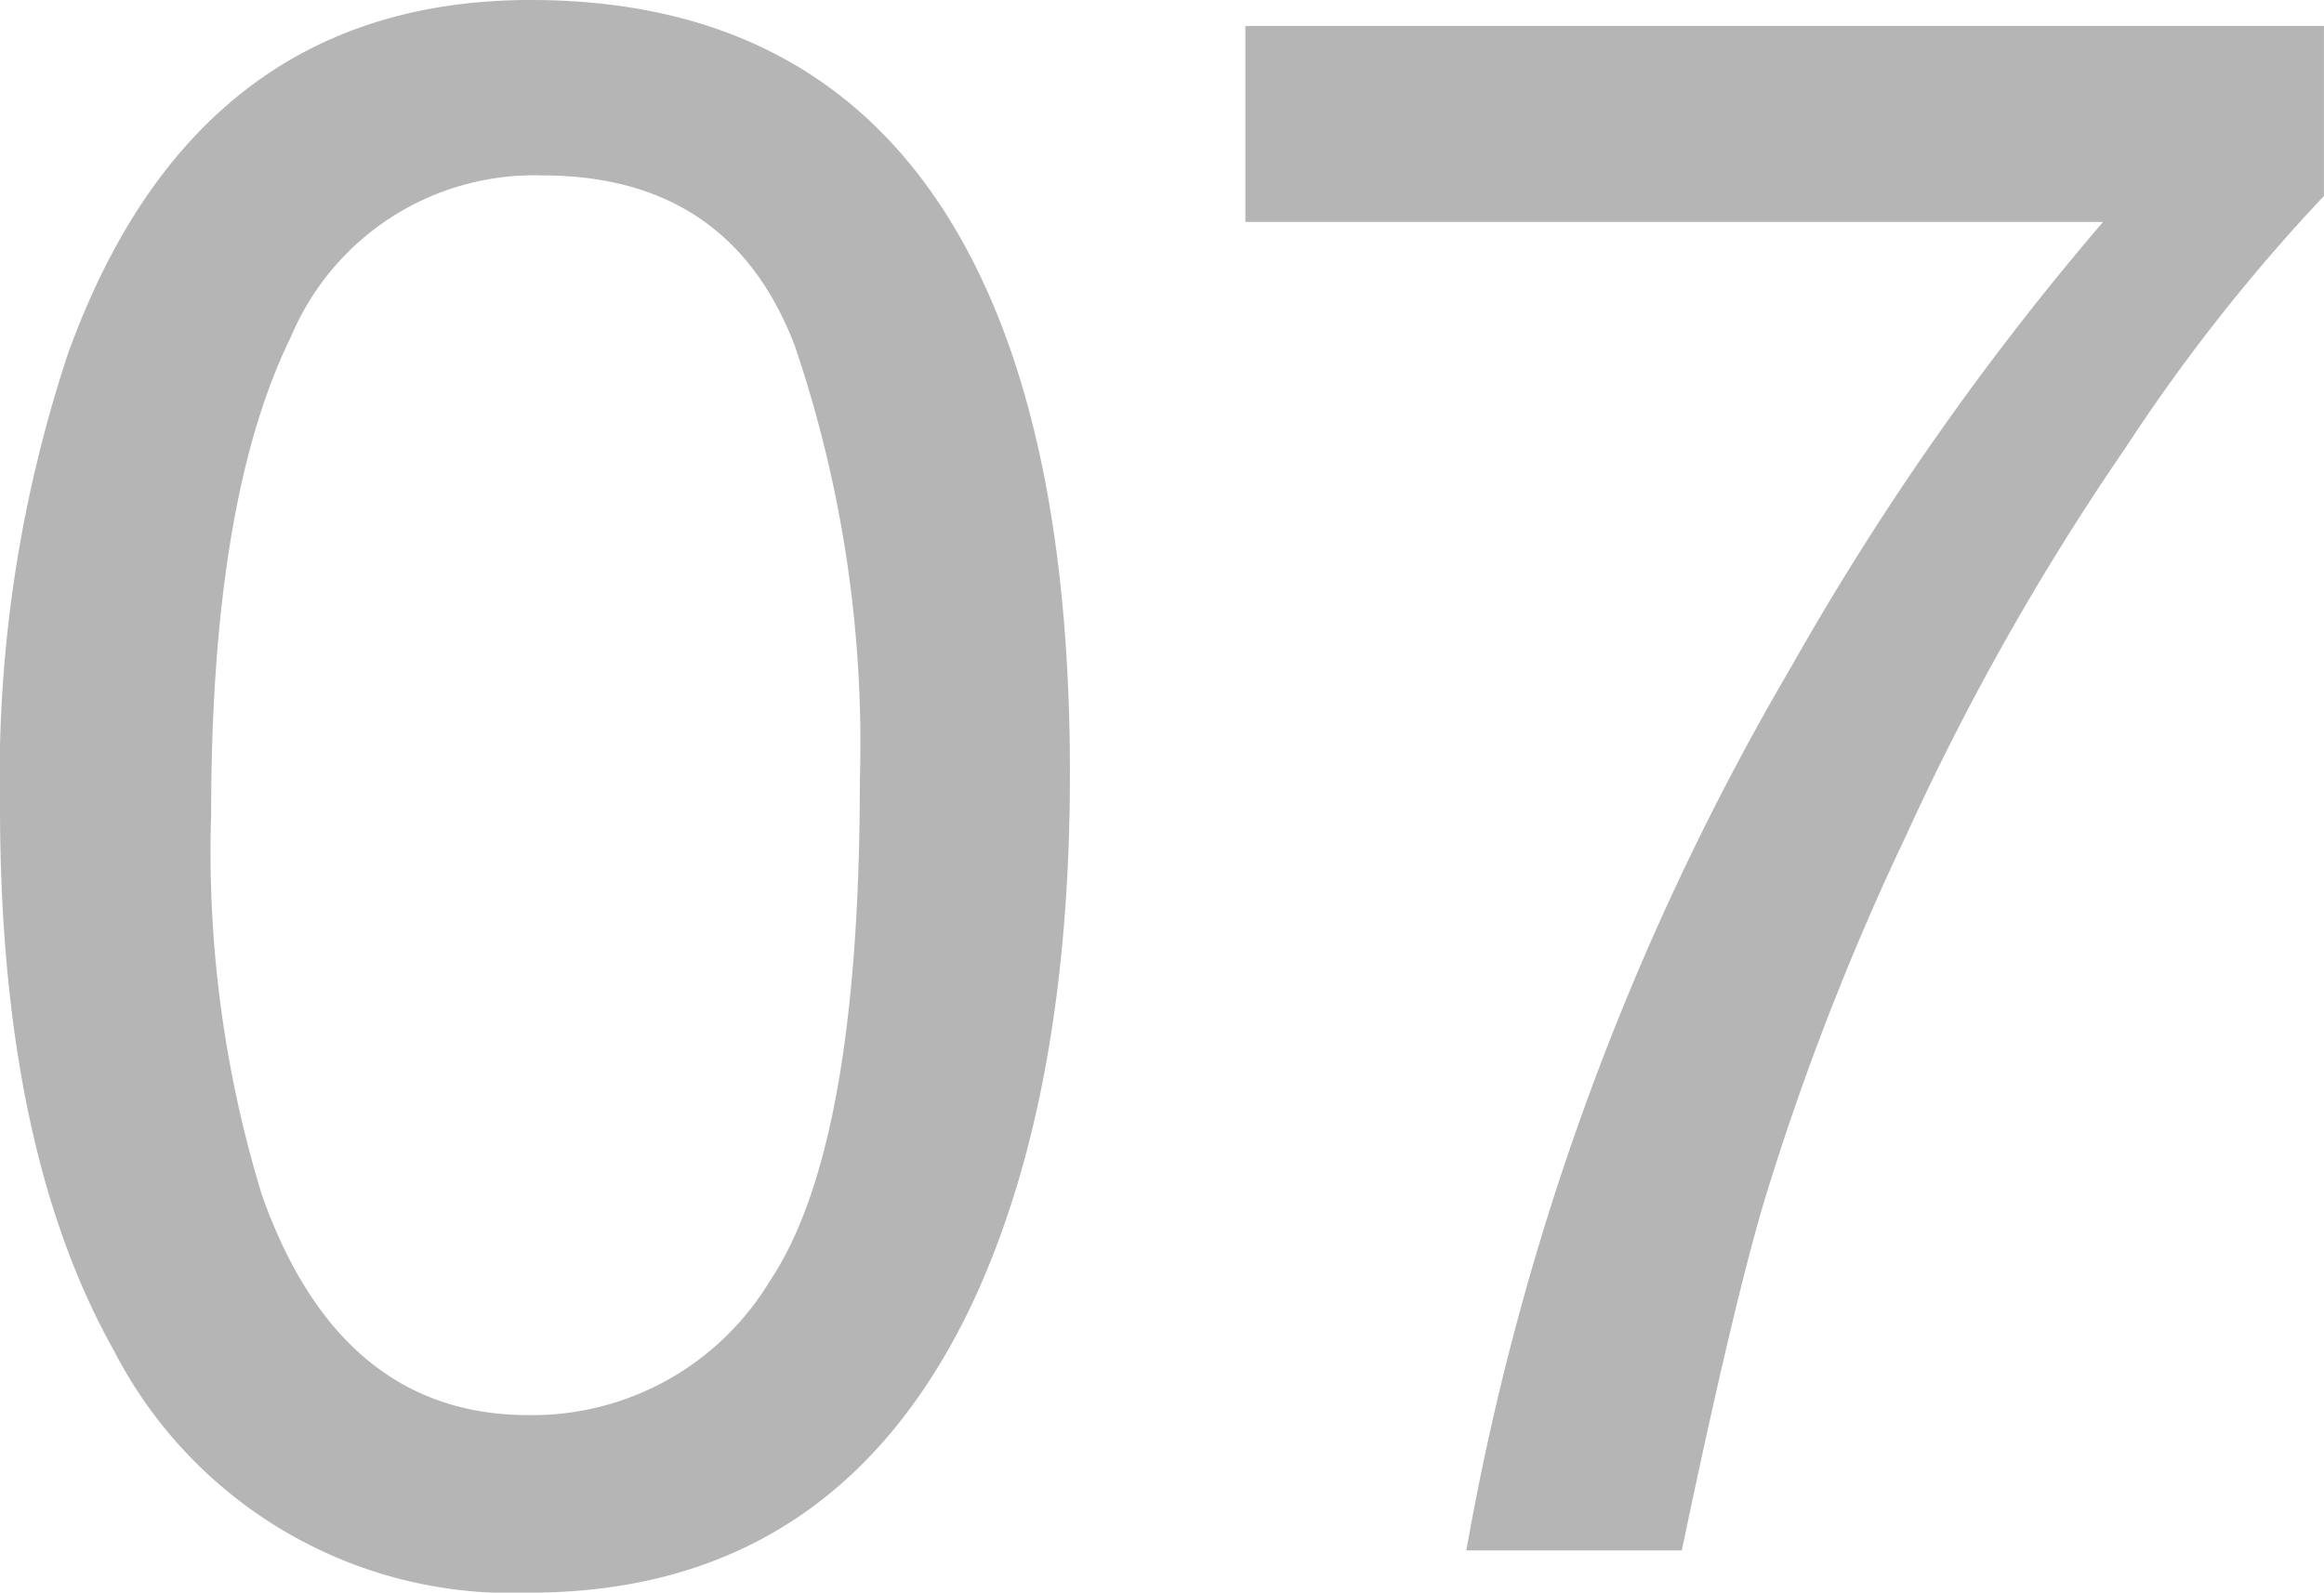 <svg xmlns="http://www.w3.org/2000/svg" width="73.35" height="50.278" viewBox="0 0 73.35 50.278">
  <path id="index_featureabout_num07" d="M18.936-48.945q9.5,0,13.74,7.827,3.281,6.05,3.281,16.577,0,9.98-2.974,16.509Q28.677,1.333,18.9,1.333A14.1,14.1,0,0,1,5.776-6.323Q2.188-12.715,2.188-23.481A42.394,42.394,0,0,1,4.341-37.8Q8.374-48.945,18.936-48.945ZM18.867-4.272a8.755,8.755,0,0,0,7.622-4.238q2.837-4.238,2.837-15.791a39.014,39.014,0,0,0-2.051-13.723q-2.051-5.383-7.964-5.383a8.325,8.325,0,0,0-7.947,5.11q-2.512,5.11-2.512,15.056a36.973,36.973,0,0,0,1.606,12.031Q12.92-4.272,18.867-4.272Zm56.67-43.853v5.366a57.171,57.171,0,0,0-6.272,7.964,80.75,80.75,0,0,0-6.921,12.236A83.624,83.624,0,0,0,57.832-10.9Q56.841-7.52,55.269,0h-6.8A83.762,83.762,0,0,1,58.721-27.891a88.3,88.3,0,0,1,9.844-14.048H41.494v-6.187Z" transform="translate(-2.188 48.945)" fill="#b5b5b6"/>
</svg>
